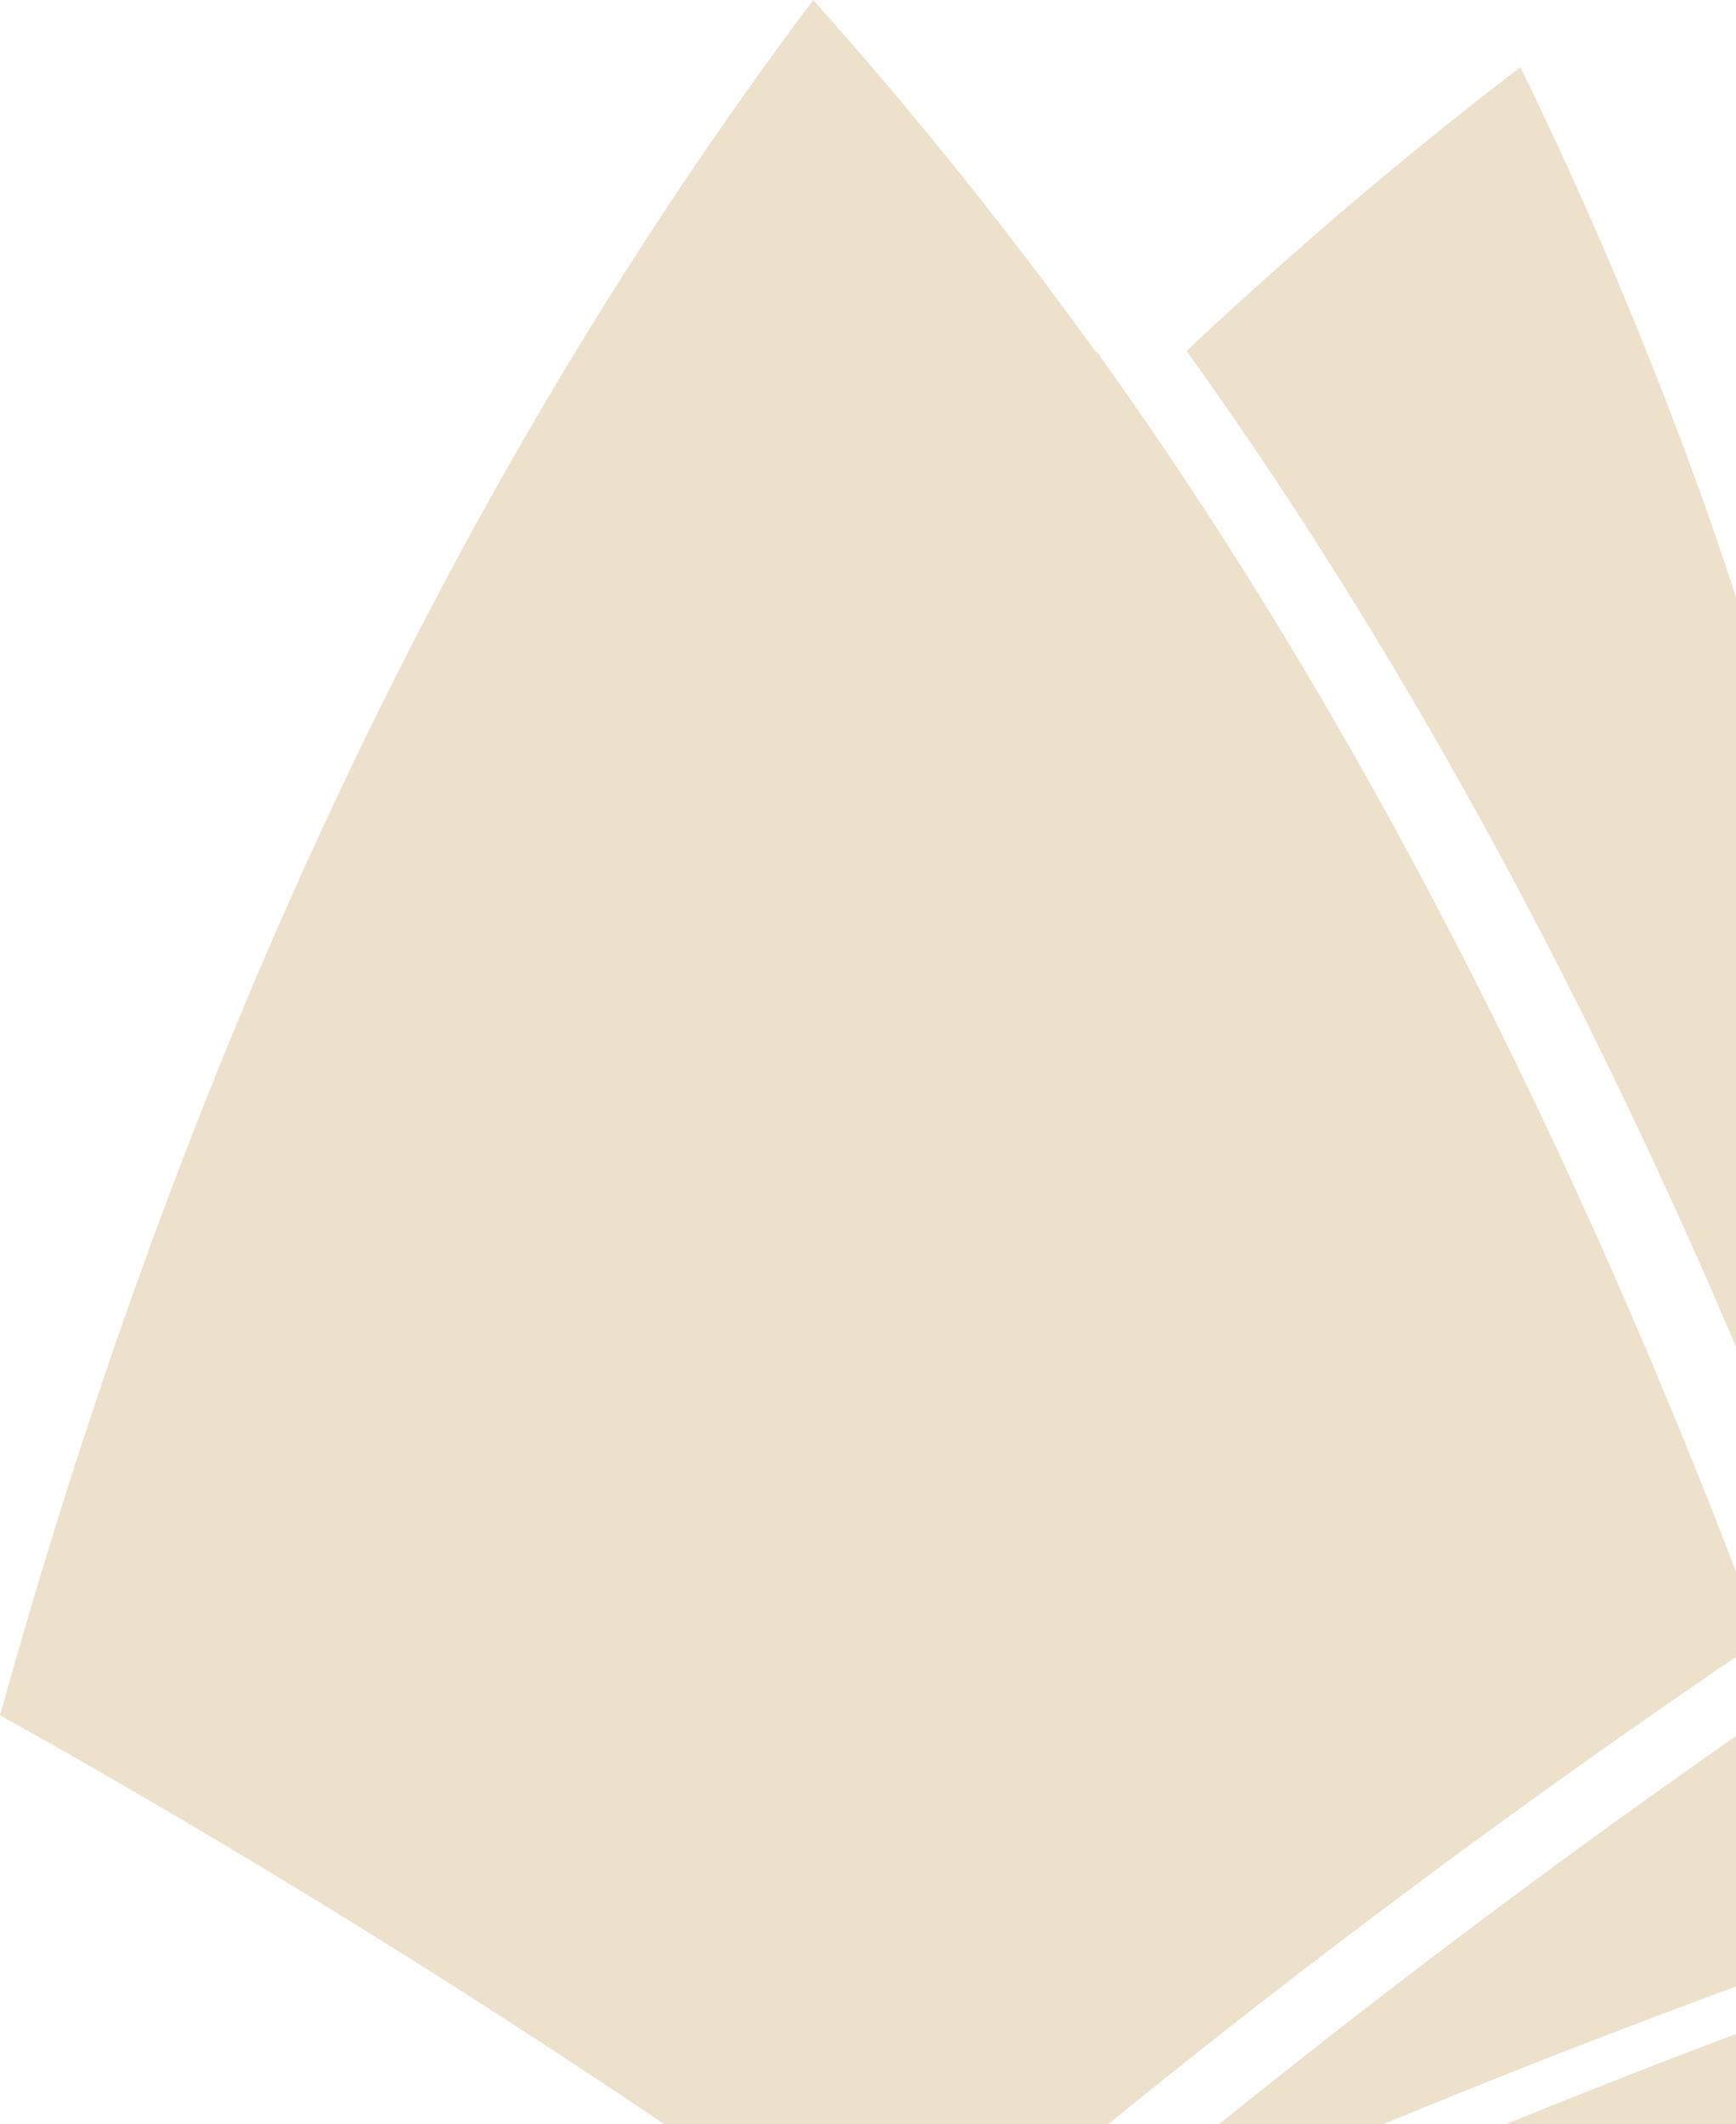 <?xml version="1.0" encoding="UTF-8"?> <svg xmlns="http://www.w3.org/2000/svg" width="291" height="356" viewBox="0 0 291 356" fill="none"><g opacity="0.35"><path d="M152.462 383.738V383.791H152.452C152.377 383.886 152.292 383.971 152.154 384.066L152.825 384.805C152.761 384.847 152.739 384.847 152.665 384.847C107.006 351.819 55.649 318.549 0 287.453C27.713 187.652 70.592 87.472 136.316 0C153.272 18.968 169.056 38.706 183.743 59.068C183.764 59.036 183.796 58.994 183.86 58.962C226.58 118.399 264.048 190.988 295.318 274.744C245.676 308.268 197.727 344.853 152.697 383.612C152.633 383.643 152.548 383.665 152.462 383.738Z" fill="#CBA86A"></path><path d="M284.305 80.579L284.284 80.6L284.305 80.59C309.174 149.463 325.47 229.409 332.776 318.285C279.033 336.24 225.483 357.519 173.54 381.522C216.973 344.536 263.09 309.556 310.687 277.425L311.379 276.94L311.123 276.138C279.683 191.758 241.948 118.663 198.888 58.804C216.632 42.169 235.238 26.241 254.857 11.252C265.965 33.978 275.742 57.125 284.305 80.579Z" fill="#CBA86A"></path><path d="M346.377 320.333C339.188 231.193 322.85 150.952 297.885 81.793C319.761 70.372 342.34 59.954 365.548 50.708C384.889 158.087 378.009 266.669 357.762 368.233C295.531 371.325 235.984 378.049 181.357 387C234.908 362.016 290.153 339.966 345.653 321.483L346.473 321.167L346.377 320.333Z" fill="#CBA86A"></path></g></svg> 